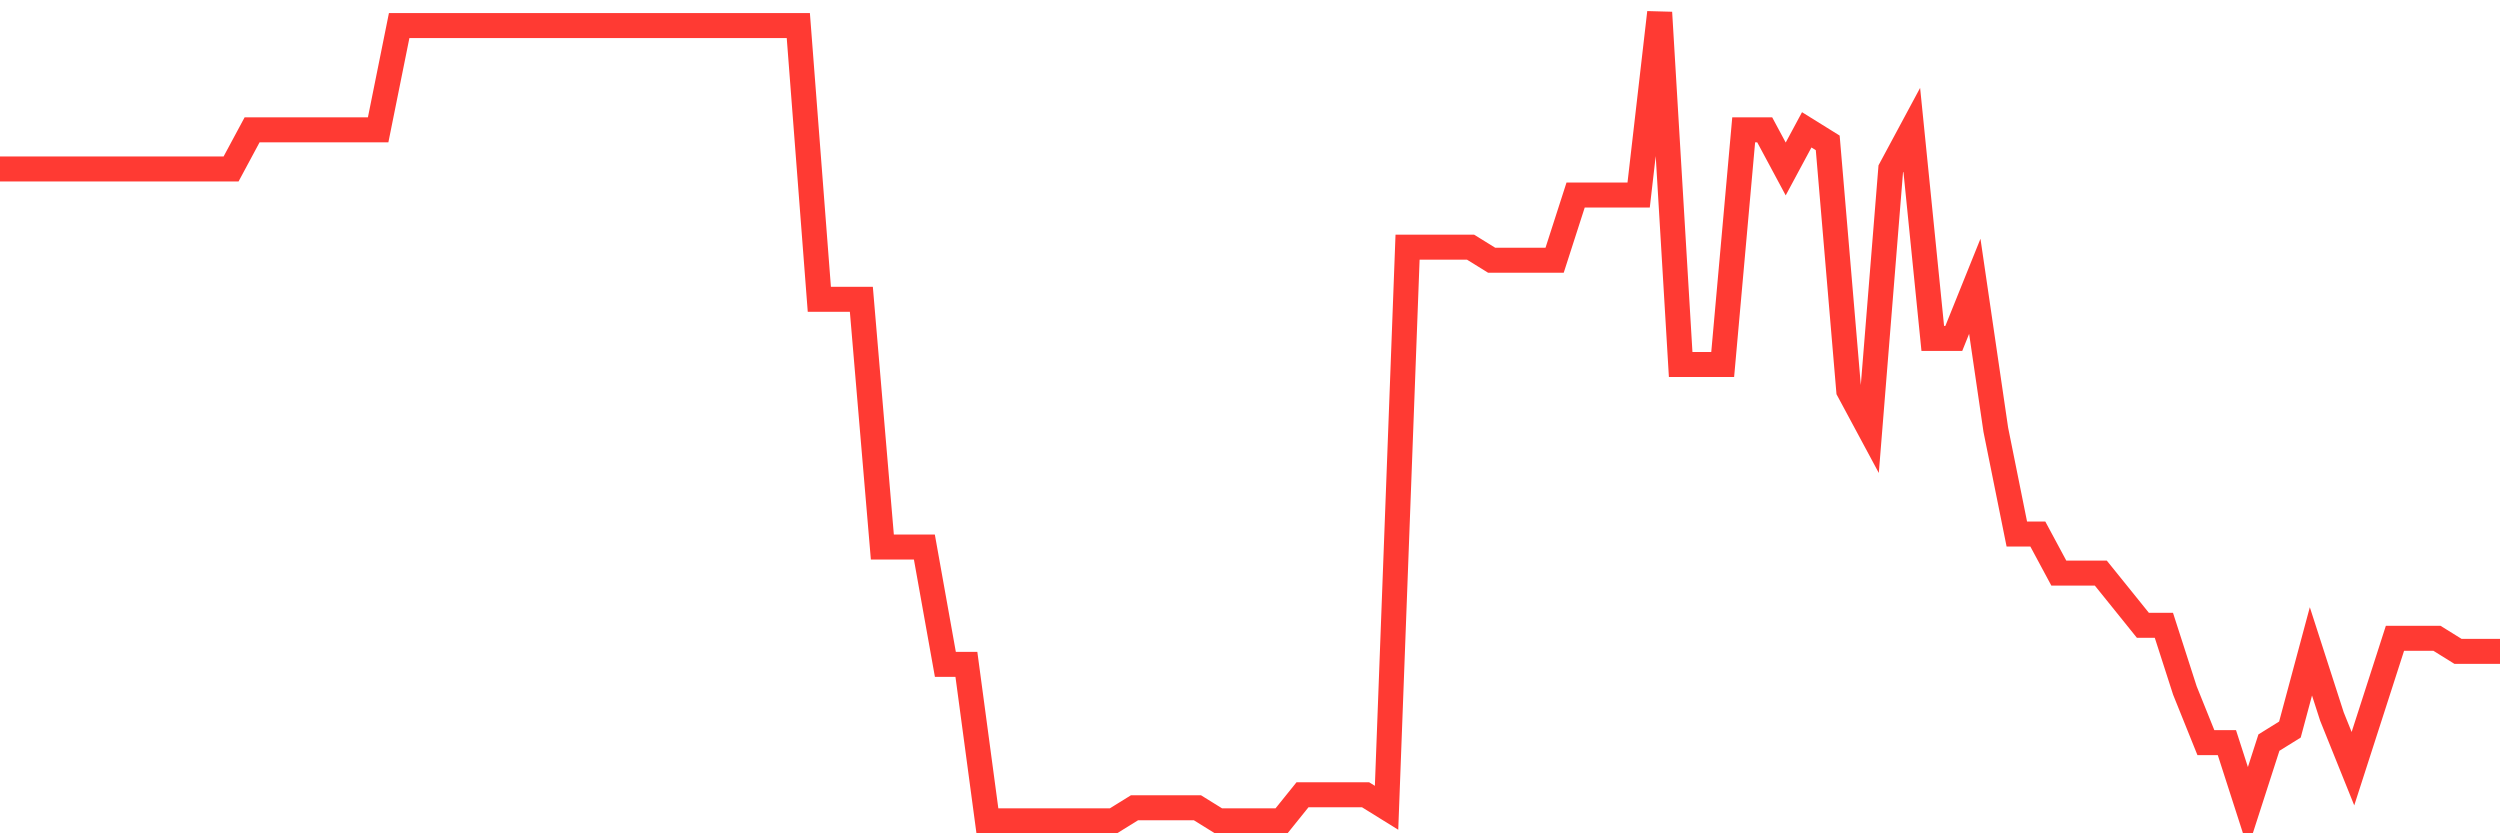 <svg
  xmlns="http://www.w3.org/2000/svg"
  xmlns:xlink="http://www.w3.org/1999/xlink"
  width="120"
  height="40"
  viewBox="0 0 120 40"
  preserveAspectRatio="none"
>
  <polyline
    points="0,8.11 1.008,8.11 2.017,8.11 3.025,8.11 4.034,8.11 5.042,8.11 6.05,8.11 7.059,8.11 8.067,8.11 9.076,8.11 10.084,8.11 11.092,8.11 12.101,6.232 13.109,6.232 14.118,6.232 15.126,6.232 16.134,6.232 17.143,6.232 18.151,6.232 19.16,1.226 20.168,1.226 21.176,1.226 22.185,1.226 23.193,1.226 24.202,1.226 25.21,1.226 26.218,1.226 27.227,1.226 28.235,1.226 29.244,1.226 30.252,1.226 31.261,1.226 32.269,1.226 33.277,1.226 34.286,1.226 35.294,1.226 36.303,1.226 37.311,1.226 38.319,1.226 39.328,14.368 40.336,14.368 41.345,14.368 42.353,26.258 43.361,26.258 44.37,26.258 45.378,31.89 46.387,31.89 47.395,39.4 48.403,39.4 49.412,39.4 50.42,39.4 51.429,39.4 52.437,39.4 53.445,39.4 54.454,38.774 55.462,38.774 56.471,38.774 57.479,38.774 58.487,39.4 59.496,39.4 60.504,39.4 61.513,39.4 62.521,38.148 63.529,38.148 64.538,38.148 65.546,38.148 66.555,38.774 67.563,11.865 68.571,11.865 69.58,11.865 70.588,11.865 71.597,12.49 72.605,12.49 73.613,12.49 74.622,12.49 75.63,9.361 76.639,9.361 77.647,9.361 78.655,9.361 79.664,0.6 80.672,17.497 81.681,17.497 82.689,17.497 83.697,6.232 84.706,6.232 85.714,8.11 86.723,6.232 87.731,6.858 88.739,18.748 89.748,20.626 90.756,8.11 91.765,6.232 92.773,16.245 93.782,16.245 94.79,13.742 95.798,20.626 96.807,25.632 97.815,25.632 98.824,27.51 99.832,27.51 100.84,27.51 101.849,28.761 102.857,30.013 103.866,30.013 104.874,33.142 105.882,35.645 106.891,35.645 107.899,38.774 108.908,35.645 109.916,35.019 110.924,31.265 111.933,34.394 112.941,36.897 113.95,33.768 114.958,30.639 115.966,30.639 116.975,30.639 117.983,31.265 118.992,31.265 120,31.265"
    fill="none"
    stroke="#ff3a33"
    stroke-width="1.2"
  >
  </polyline>
</svg>